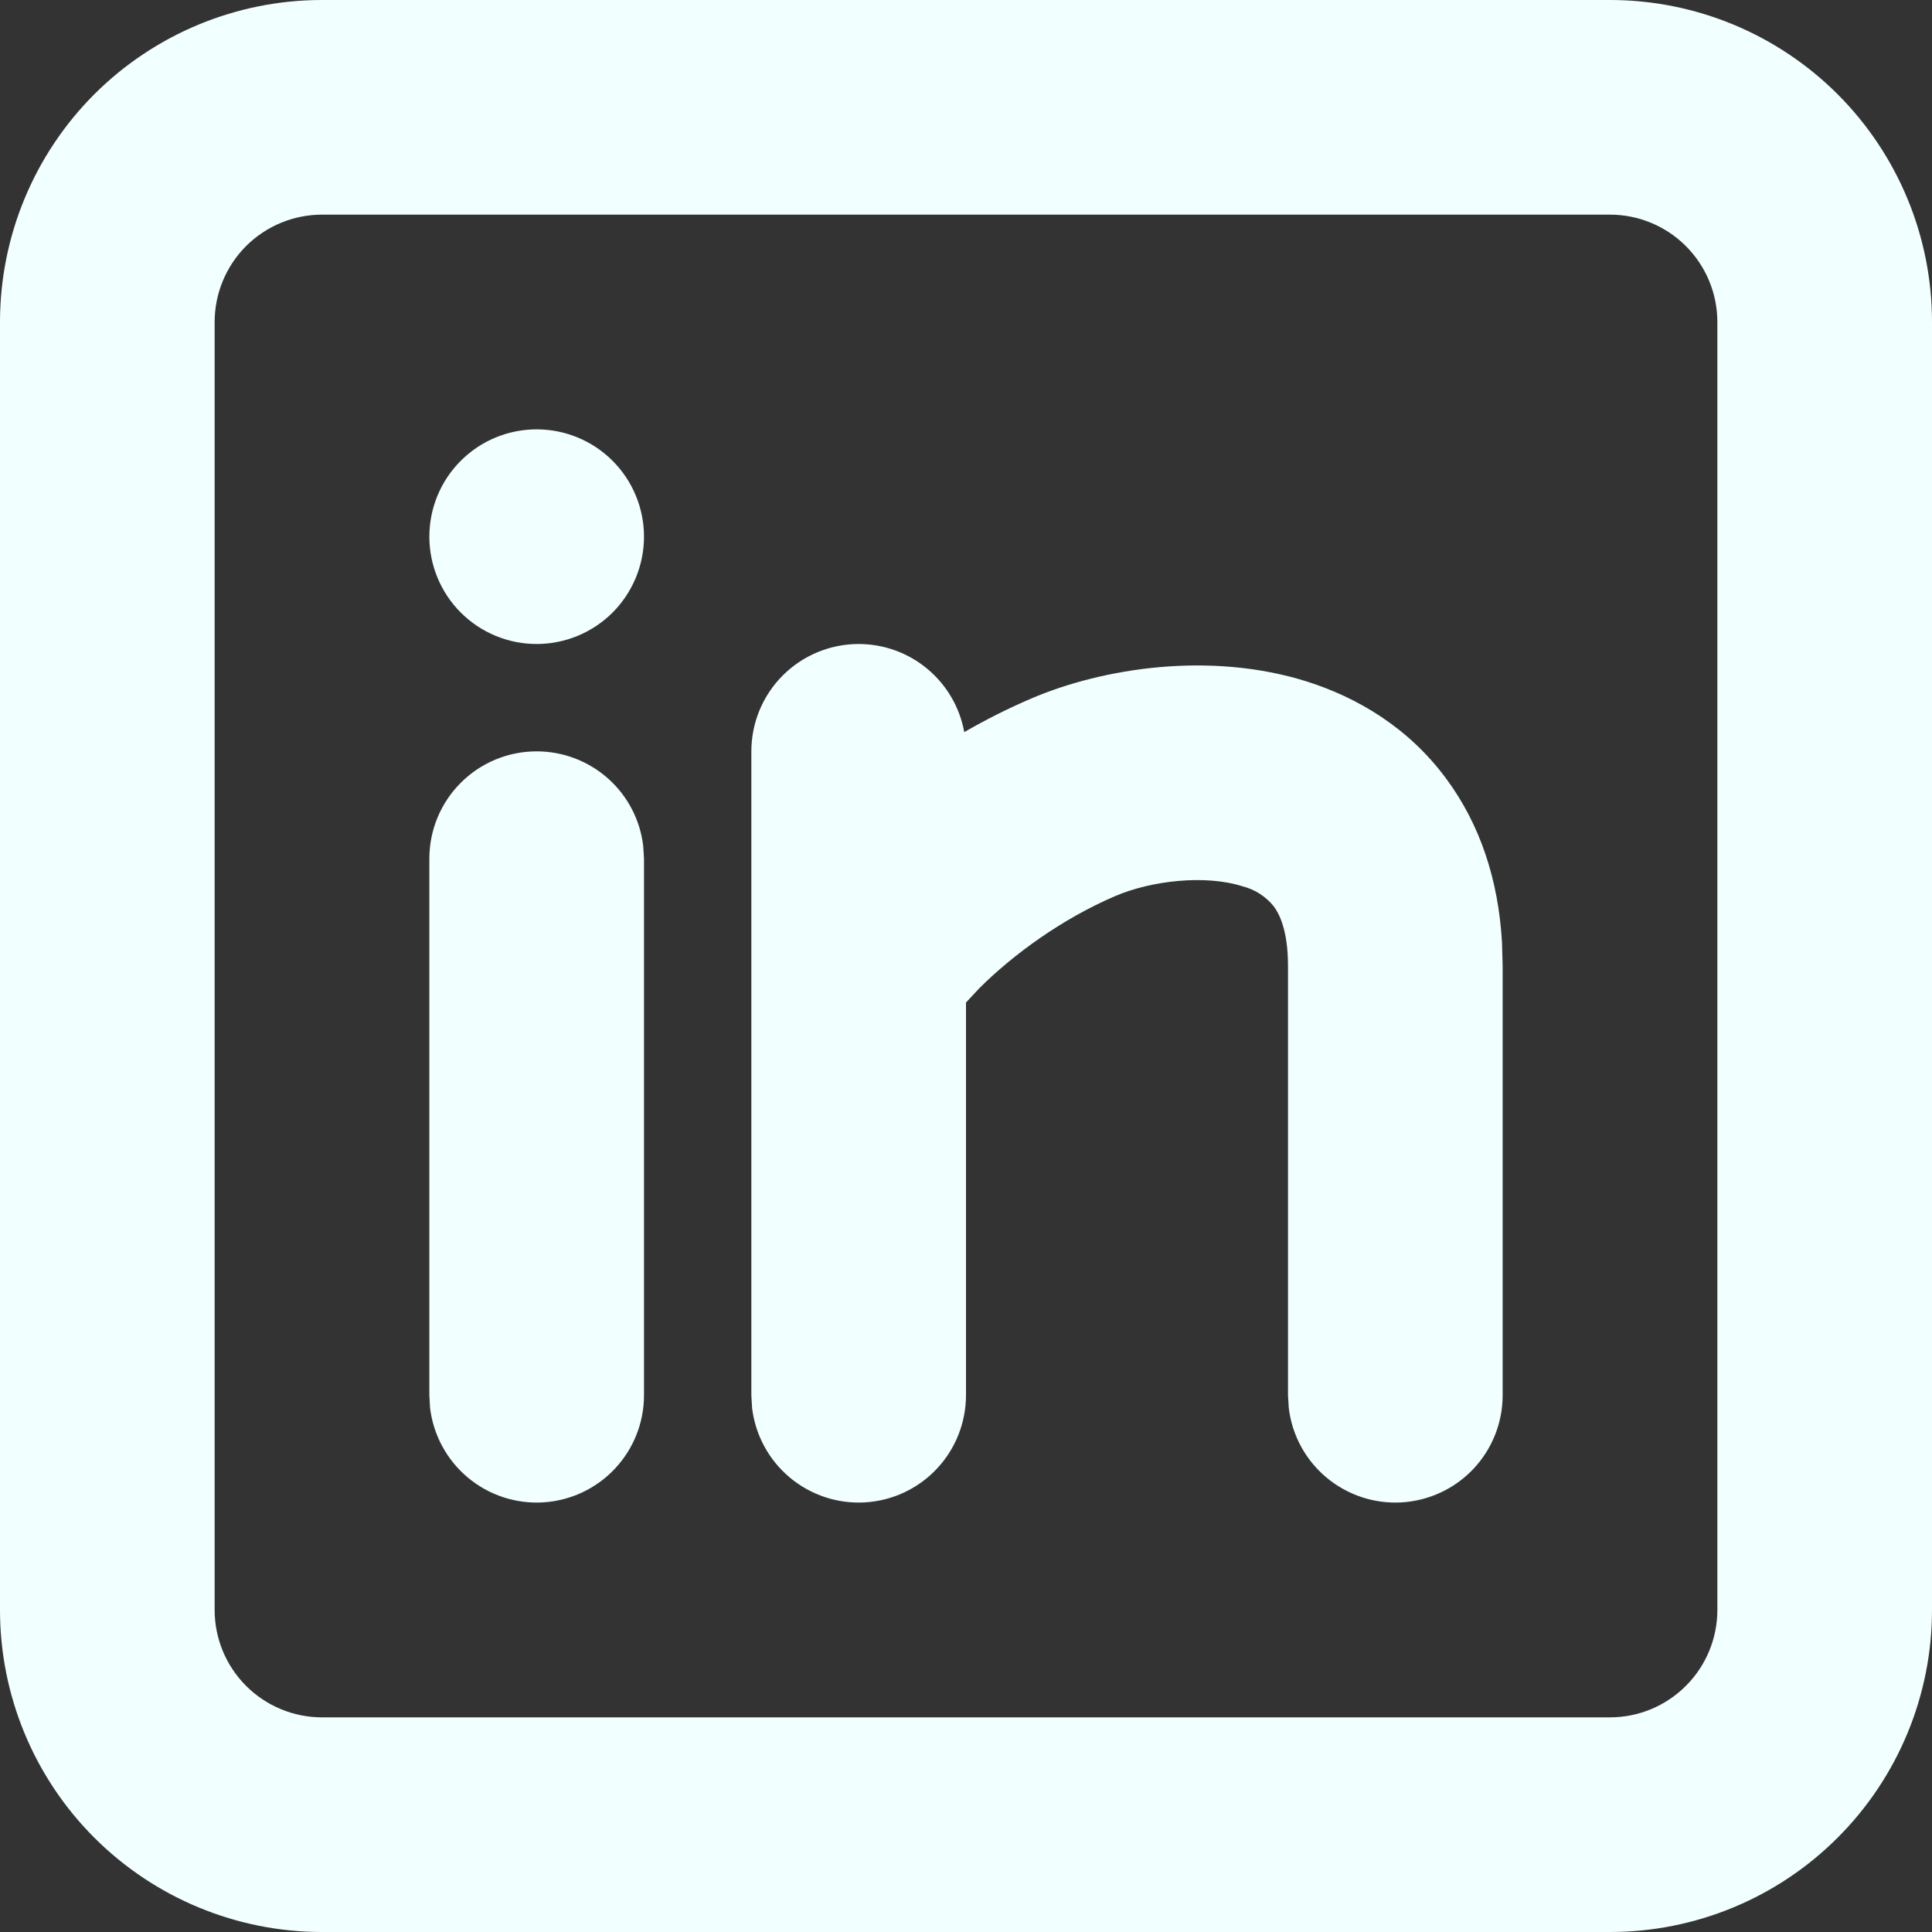 <svg preserveAspectRatio="none" width="100%" height="100%" overflow="visible" style="display: block;" viewBox="0 0 30 30" fill="none" xmlns="http://www.w3.org/2000/svg">
<rect x="0" y="0" width="30" height="30" fill="#333333" stroke="none"/>
<path id="vector" d="M25 0C26.326 0 27.598 0.527 28.535 1.464C29.473 2.402 30 3.674 30 5V25C30 26.326 29.473 27.598 28.535 28.535C27.598 29.473 26.326 30 25 30H5C3.674 30 2.402 29.473 1.464 28.535C0.527 27.598 0 26.326 0 25V5C0 3.674 0.527 2.402 1.464 1.464C2.402 0.527 3.674 0 5 0H25ZM25 3.333H5C4.558 3.333 4.134 3.509 3.821 3.821C3.509 4.134 3.333 4.558 3.333 5V25C3.333 25.442 3.509 25.866 3.821 26.178C4.134 26.491 4.558 26.667 5 26.667H25C25.442 26.667 25.866 26.491 26.178 26.178C26.491 25.866 26.667 25.442 26.667 25V5C26.667 4.558 26.491 4.134 26.178 3.821C25.866 3.509 25.442 3.333 25 3.333ZM8.333 11.667C8.742 11.667 9.136 11.817 9.441 12.088C9.746 12.359 9.941 12.733 9.988 13.138L10 13.333V21.667C10 22.091 9.837 22.5 9.545 22.809C9.254 23.118 8.855 23.304 8.431 23.329C8.007 23.354 7.589 23.215 7.264 22.943C6.938 22.67 6.729 22.284 6.678 21.862L6.667 21.667V13.333C6.667 12.891 6.842 12.467 7.155 12.155C7.467 11.842 7.891 11.667 8.333 11.667ZM13.333 10C13.724 10 14.102 10.137 14.401 10.387C14.701 10.637 14.903 10.984 14.973 11.368C15.309 11.174 15.655 11 16.012 10.847C17.123 10.372 18.788 10.11 20.292 10.582C21.08 10.832 21.872 11.298 22.458 12.093C22.983 12.802 23.267 13.663 23.323 14.632L23.333 15V21.667C23.333 22.091 23.17 22.5 22.879 22.809C22.587 23.118 22.188 23.304 21.764 23.329C21.34 23.354 20.923 23.215 20.597 22.943C20.271 22.67 20.062 22.284 20.012 21.862L20 21.667V15C20 14.45 19.867 14.193 19.78 14.075C19.656 13.92 19.484 13.81 19.292 13.762C18.712 13.578 17.877 13.675 17.322 13.912C16.488 14.268 15.725 14.828 15.205 15.347L15 15.567V21.667C14.999 22.091 14.837 22.5 14.545 22.809C14.254 23.118 13.855 23.304 13.431 23.329C13.007 23.354 12.589 23.215 12.264 22.943C11.938 22.67 11.729 22.284 11.678 21.862L11.667 21.667V11.667C11.667 11.225 11.842 10.801 12.155 10.488C12.467 10.176 12.891 10 13.333 10ZM8.333 6.667C8.775 6.667 9.199 6.842 9.512 7.155C9.824 7.467 10 7.891 10 8.333C10 8.775 9.824 9.199 9.512 9.512C9.199 9.824 8.775 10 8.333 10C7.891 10 7.467 9.824 7.155 9.512C6.842 9.199 6.667 8.775 6.667 8.333C6.667 7.891 6.842 7.467 7.155 7.155C7.467 6.842 7.891 6.667 8.333 6.667Z" fill="#F1FFFE"/>
</svg>
